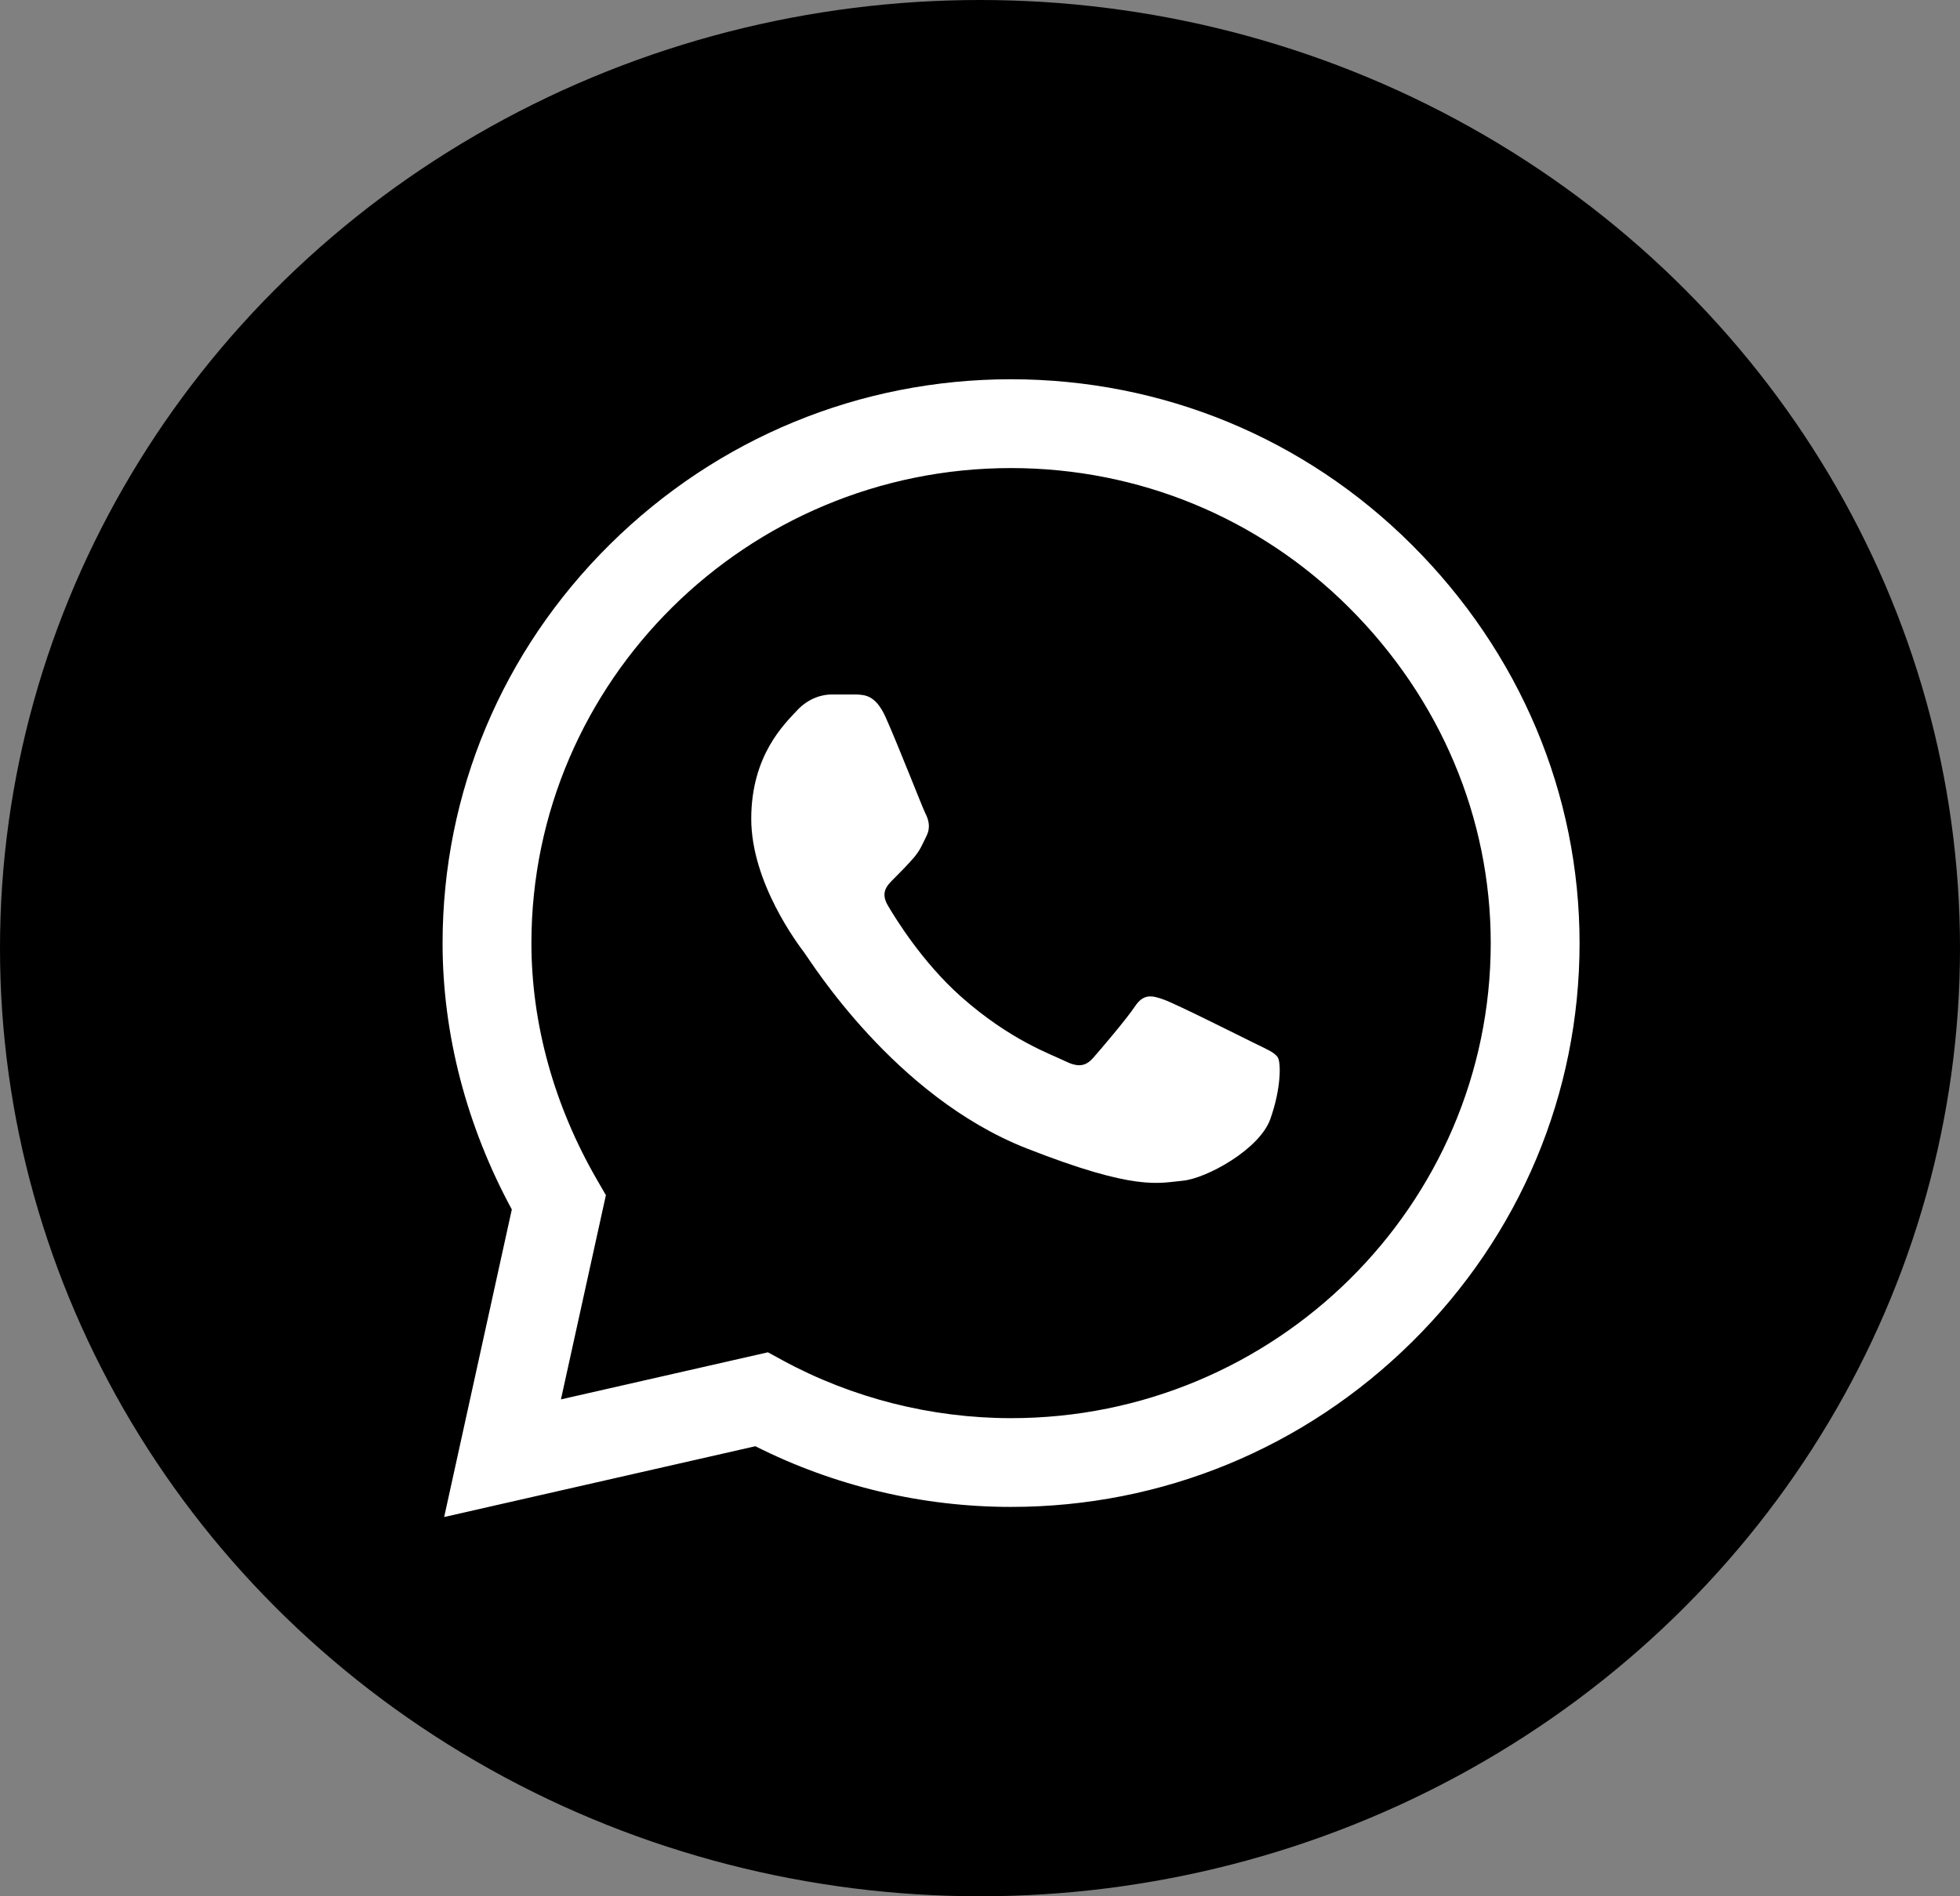<svg width="31" height="30" viewBox="0 0 31 30" fill="none" xmlns="http://www.w3.org/2000/svg">
<rect x="0" y="0" width="31" height="30" fill="#808080" stroke="none"/>
<ellipse cx="15.5" cy="15" rx="15.5" ry="15" fill="black"/>
<g clip-path="url(#clip0_274_533)">
<path d="M22.325 8.614C20.634 6.929 18.385 6.001 15.991 6C13.602 6 11.349 6.928 9.647 8.612C7.942 10.299 7.002 12.541 7 14.917V14.921C7 16.359 7.378 17.81 8.095 19.134L7.025 24L11.947 22.88C13.194 23.509 14.585 23.84 15.988 23.84H15.991C18.379 23.84 20.632 22.913 22.335 21.228C24.041 19.54 24.982 17.301 24.983 14.924C24.983 12.563 24.04 10.322 22.325 8.614H22.325ZM15.991 22.436H15.988C14.728 22.435 13.48 22.119 12.378 21.521L12.146 21.394L8.872 22.139L9.583 18.908L9.446 18.671C8.765 17.496 8.405 16.199 8.405 14.919C8.407 10.778 11.81 7.405 15.991 7.405C18.01 7.406 19.908 8.189 21.334 9.609C22.781 11.052 23.578 12.939 23.578 14.923C23.576 19.066 20.173 22.436 15.991 22.436Z" fill="white"/>
<path d="M13.544 10.987H13.15C13.013 10.987 12.79 11.039 12.602 11.244C12.413 11.449 11.882 11.945 11.882 12.953C11.882 13.962 12.619 14.936 12.722 15.073C12.825 15.21 14.145 17.346 16.235 18.167C17.972 18.85 18.326 18.714 18.703 18.68C19.08 18.646 19.92 18.184 20.091 17.706C20.262 17.227 20.262 16.817 20.211 16.731C20.16 16.646 20.023 16.595 19.817 16.492C19.611 16.39 18.603 15.885 18.415 15.817C18.226 15.748 18.089 15.714 17.952 15.92C17.815 16.125 17.411 16.599 17.291 16.735C17.171 16.872 17.051 16.889 16.845 16.787C16.639 16.684 15.984 16.464 15.198 15.766C14.587 15.222 14.162 14.529 14.042 14.324C13.922 14.119 14.029 14.008 14.133 13.906C14.225 13.814 14.35 13.688 14.453 13.569C14.555 13.449 14.585 13.364 14.653 13.227C14.722 13.09 14.688 12.97 14.636 12.868C14.585 12.765 14.19 11.752 14.007 11.346H14.007C13.853 11.005 13.691 10.993 13.544 10.987Z" fill="white"/>
</g>
<defs>
<clipPath id="clip0_274_533">
<rect width="18" height="18" fill="white" transform="translate(7 6)"/>
</clipPath>
</defs>
</svg>
